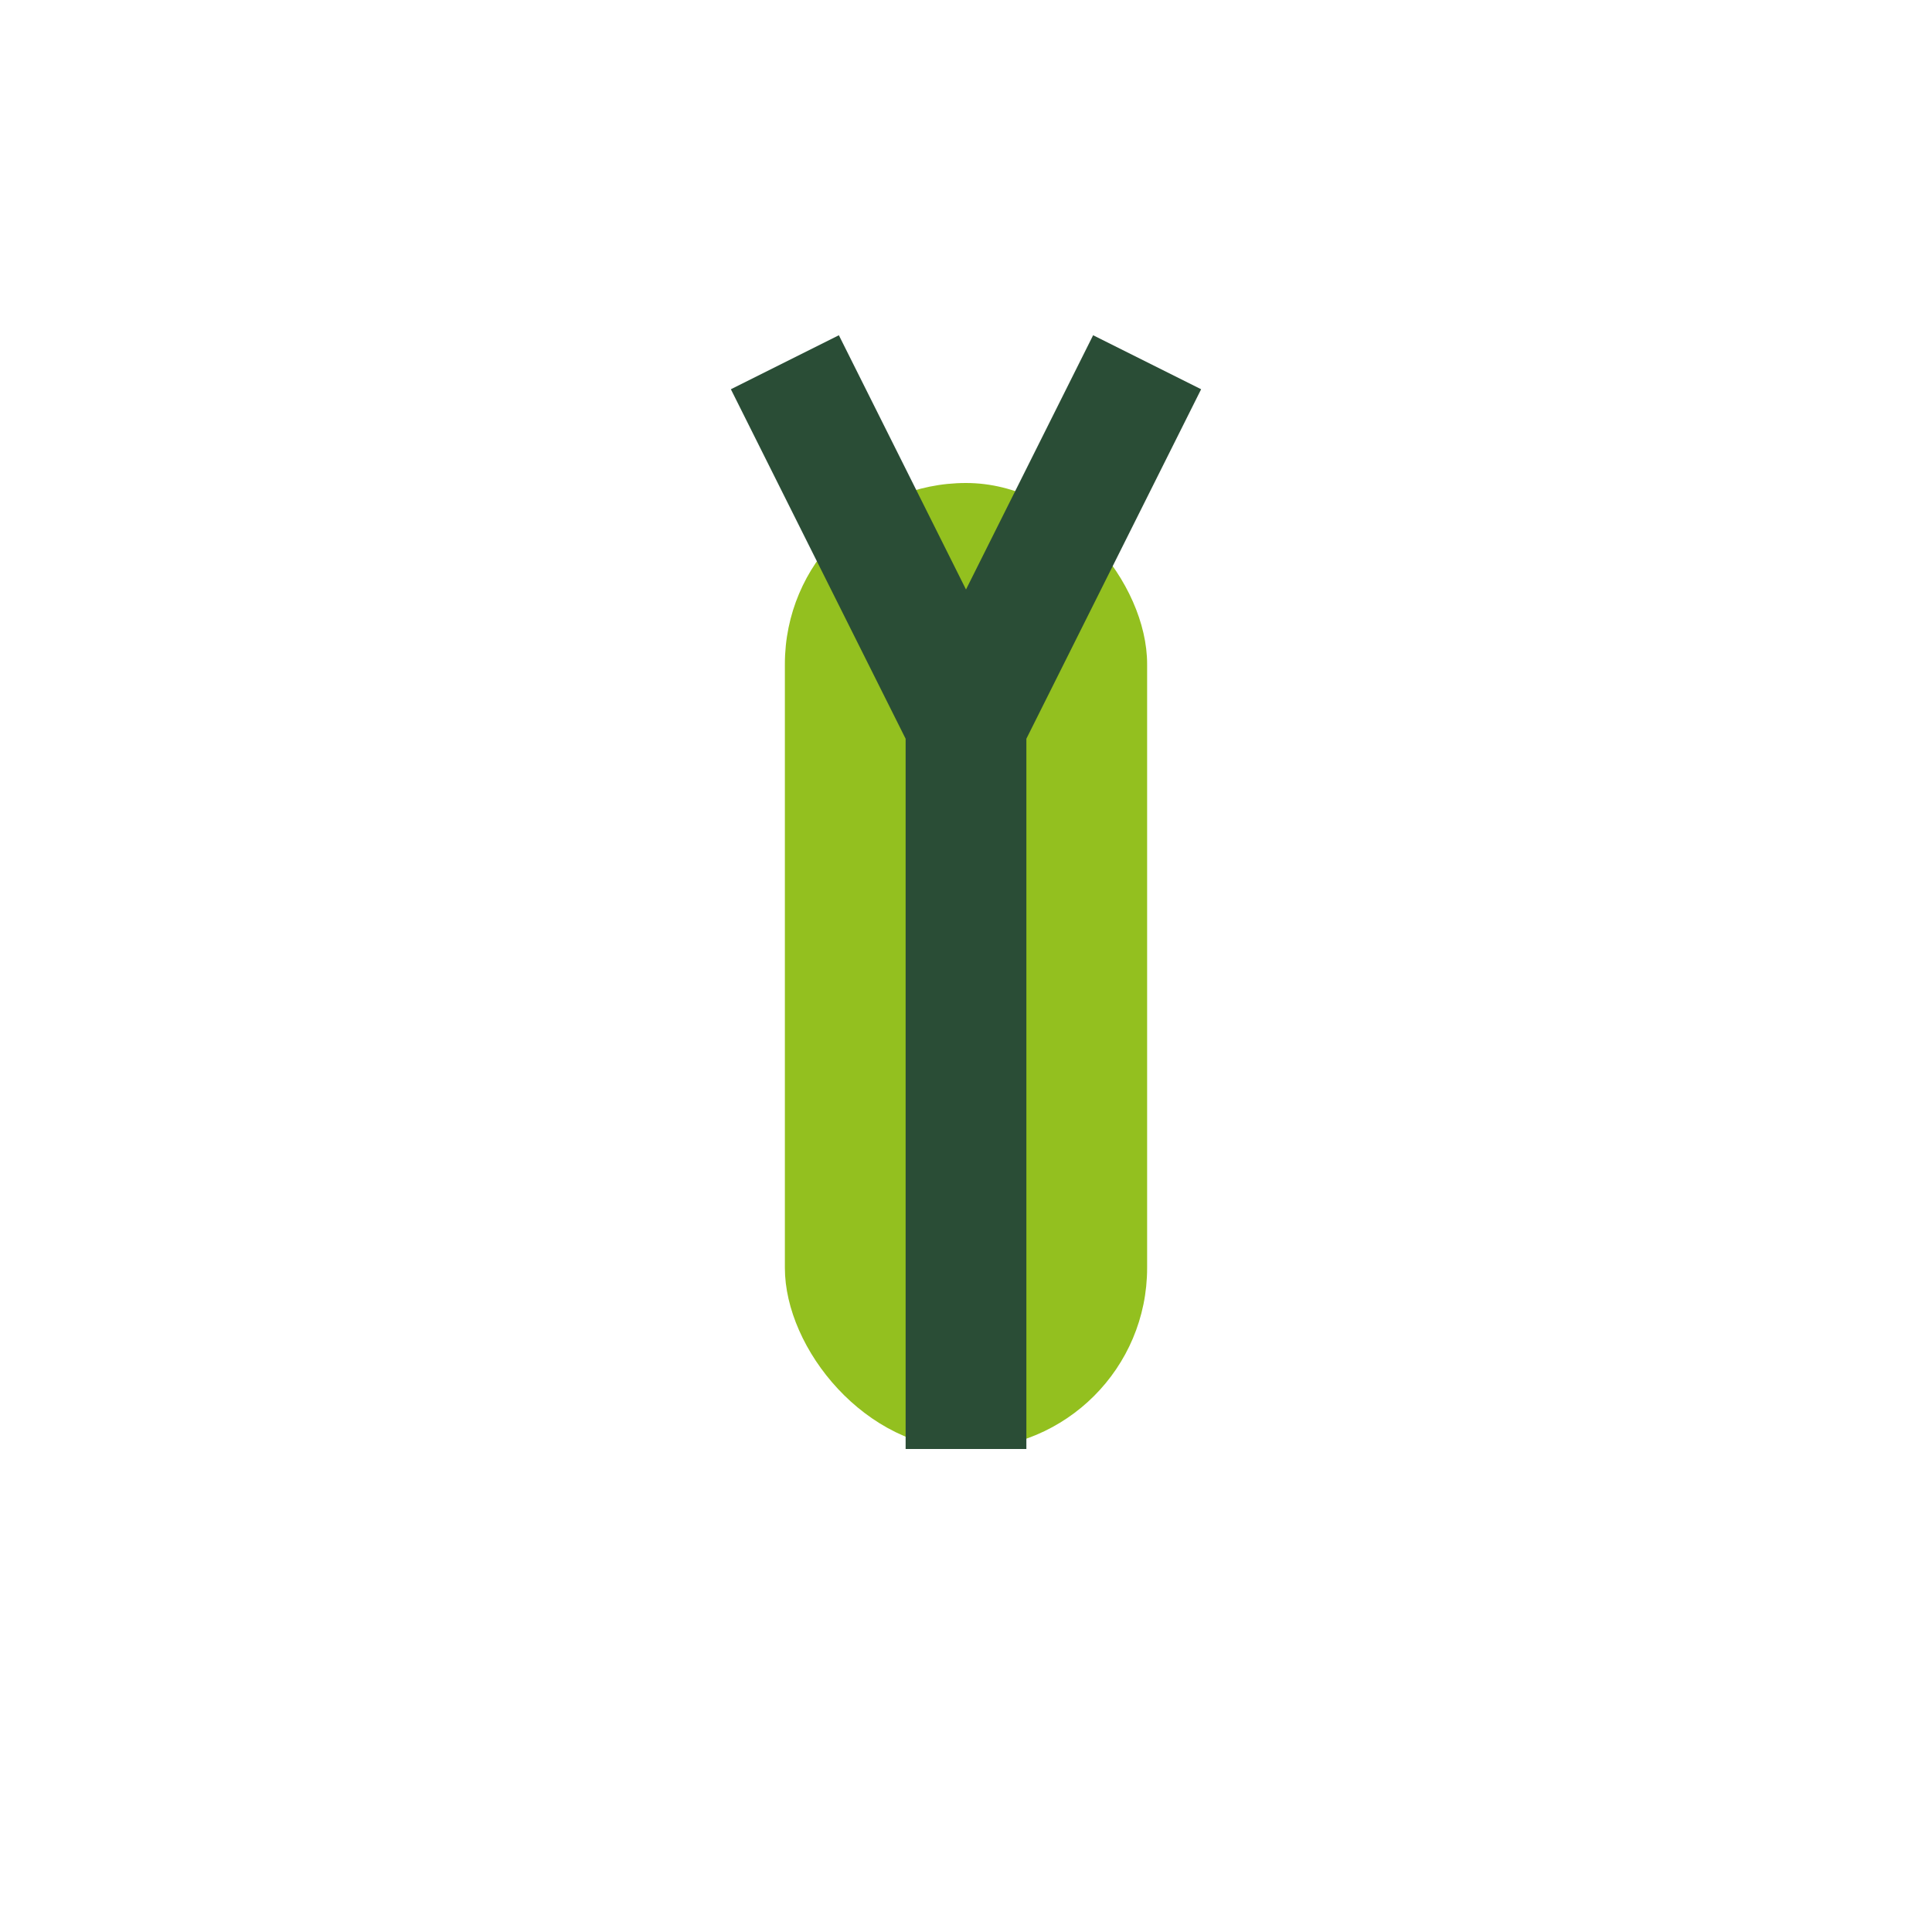 <?xml version="1.0" encoding="UTF-8"?>
<svg xmlns="http://www.w3.org/2000/svg" width="32" height="32" viewBox="0 0 32 32"><rect x="13" y="8" width="6" height="16" rx="3" fill="#93C01F"/><path d="M16 24v-12m0 0l3-6m-3 6l-3-6" stroke="#2A4D36" stroke-width="2"/></svg>